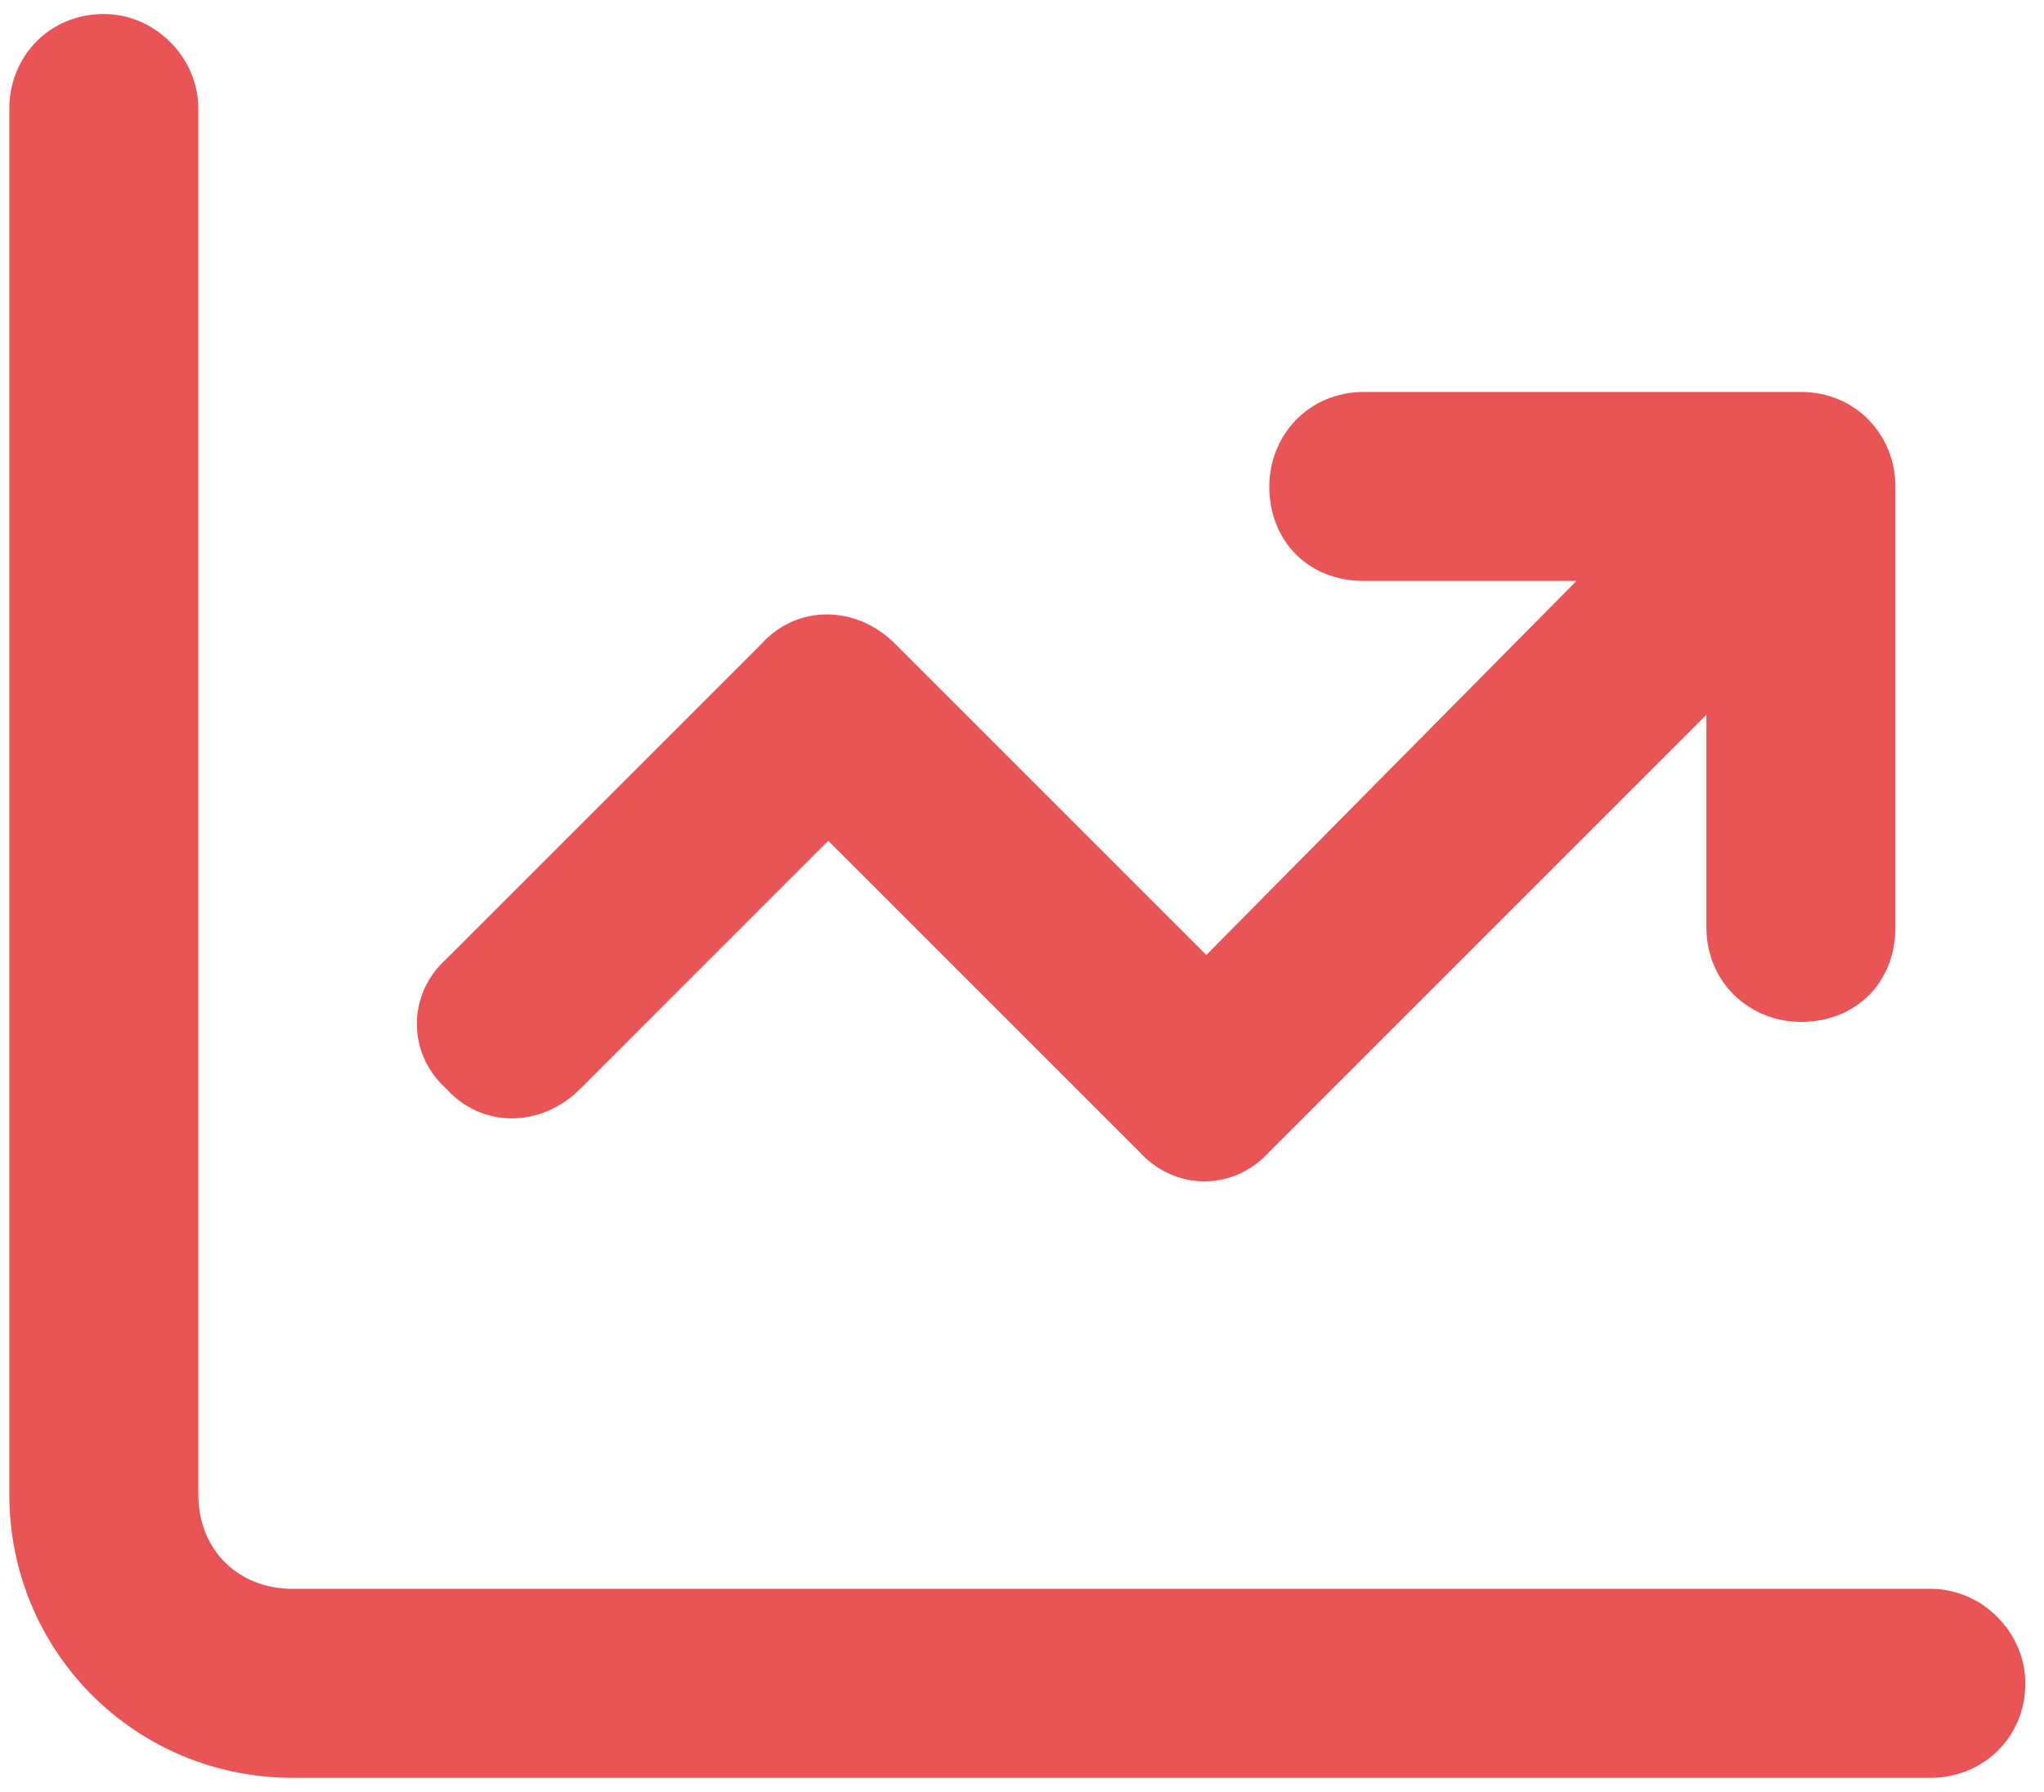 <svg xmlns="http://www.w3.org/2000/svg" width="73" height="64" viewBox="0 0 73 64" fill="none"><path d="M7.083 3.875V53.375C7.083 55.344 8.489 56.75 10.458 56.75H68.958C70.786 56.75 72.333 58.297 72.333 60.125C72.333 62.094 70.786 63.5 68.958 63.5H10.458C4.833 63.5 0.333 59 0.333 53.375V3.875C0.333 2.047 1.74 0.5 3.708 0.5C5.536 0.5 7.083 2.047 7.083 3.875ZM45.333 17.375C45.333 15.547 46.739 14 48.708 14H64.318C66.286 14 67.693 15.547 67.693 17.375V33.125C67.693 35.094 66.286 36.5 64.318 36.5C62.489 36.5 60.943 35.094 60.943 33.125V25.531L45.333 41.141C44.068 42.547 41.958 42.547 40.693 41.141L29.583 30.031L20.724 38.891C19.318 40.297 17.208 40.297 15.943 38.891C14.536 37.625 14.536 35.516 15.943 34.25L27.193 23C28.458 21.594 30.568 21.594 31.974 23L43.083 34.109L56.302 20.75H48.708C46.739 20.75 45.333 19.344 45.333 17.375Z" fill="#E95557"></path></svg>